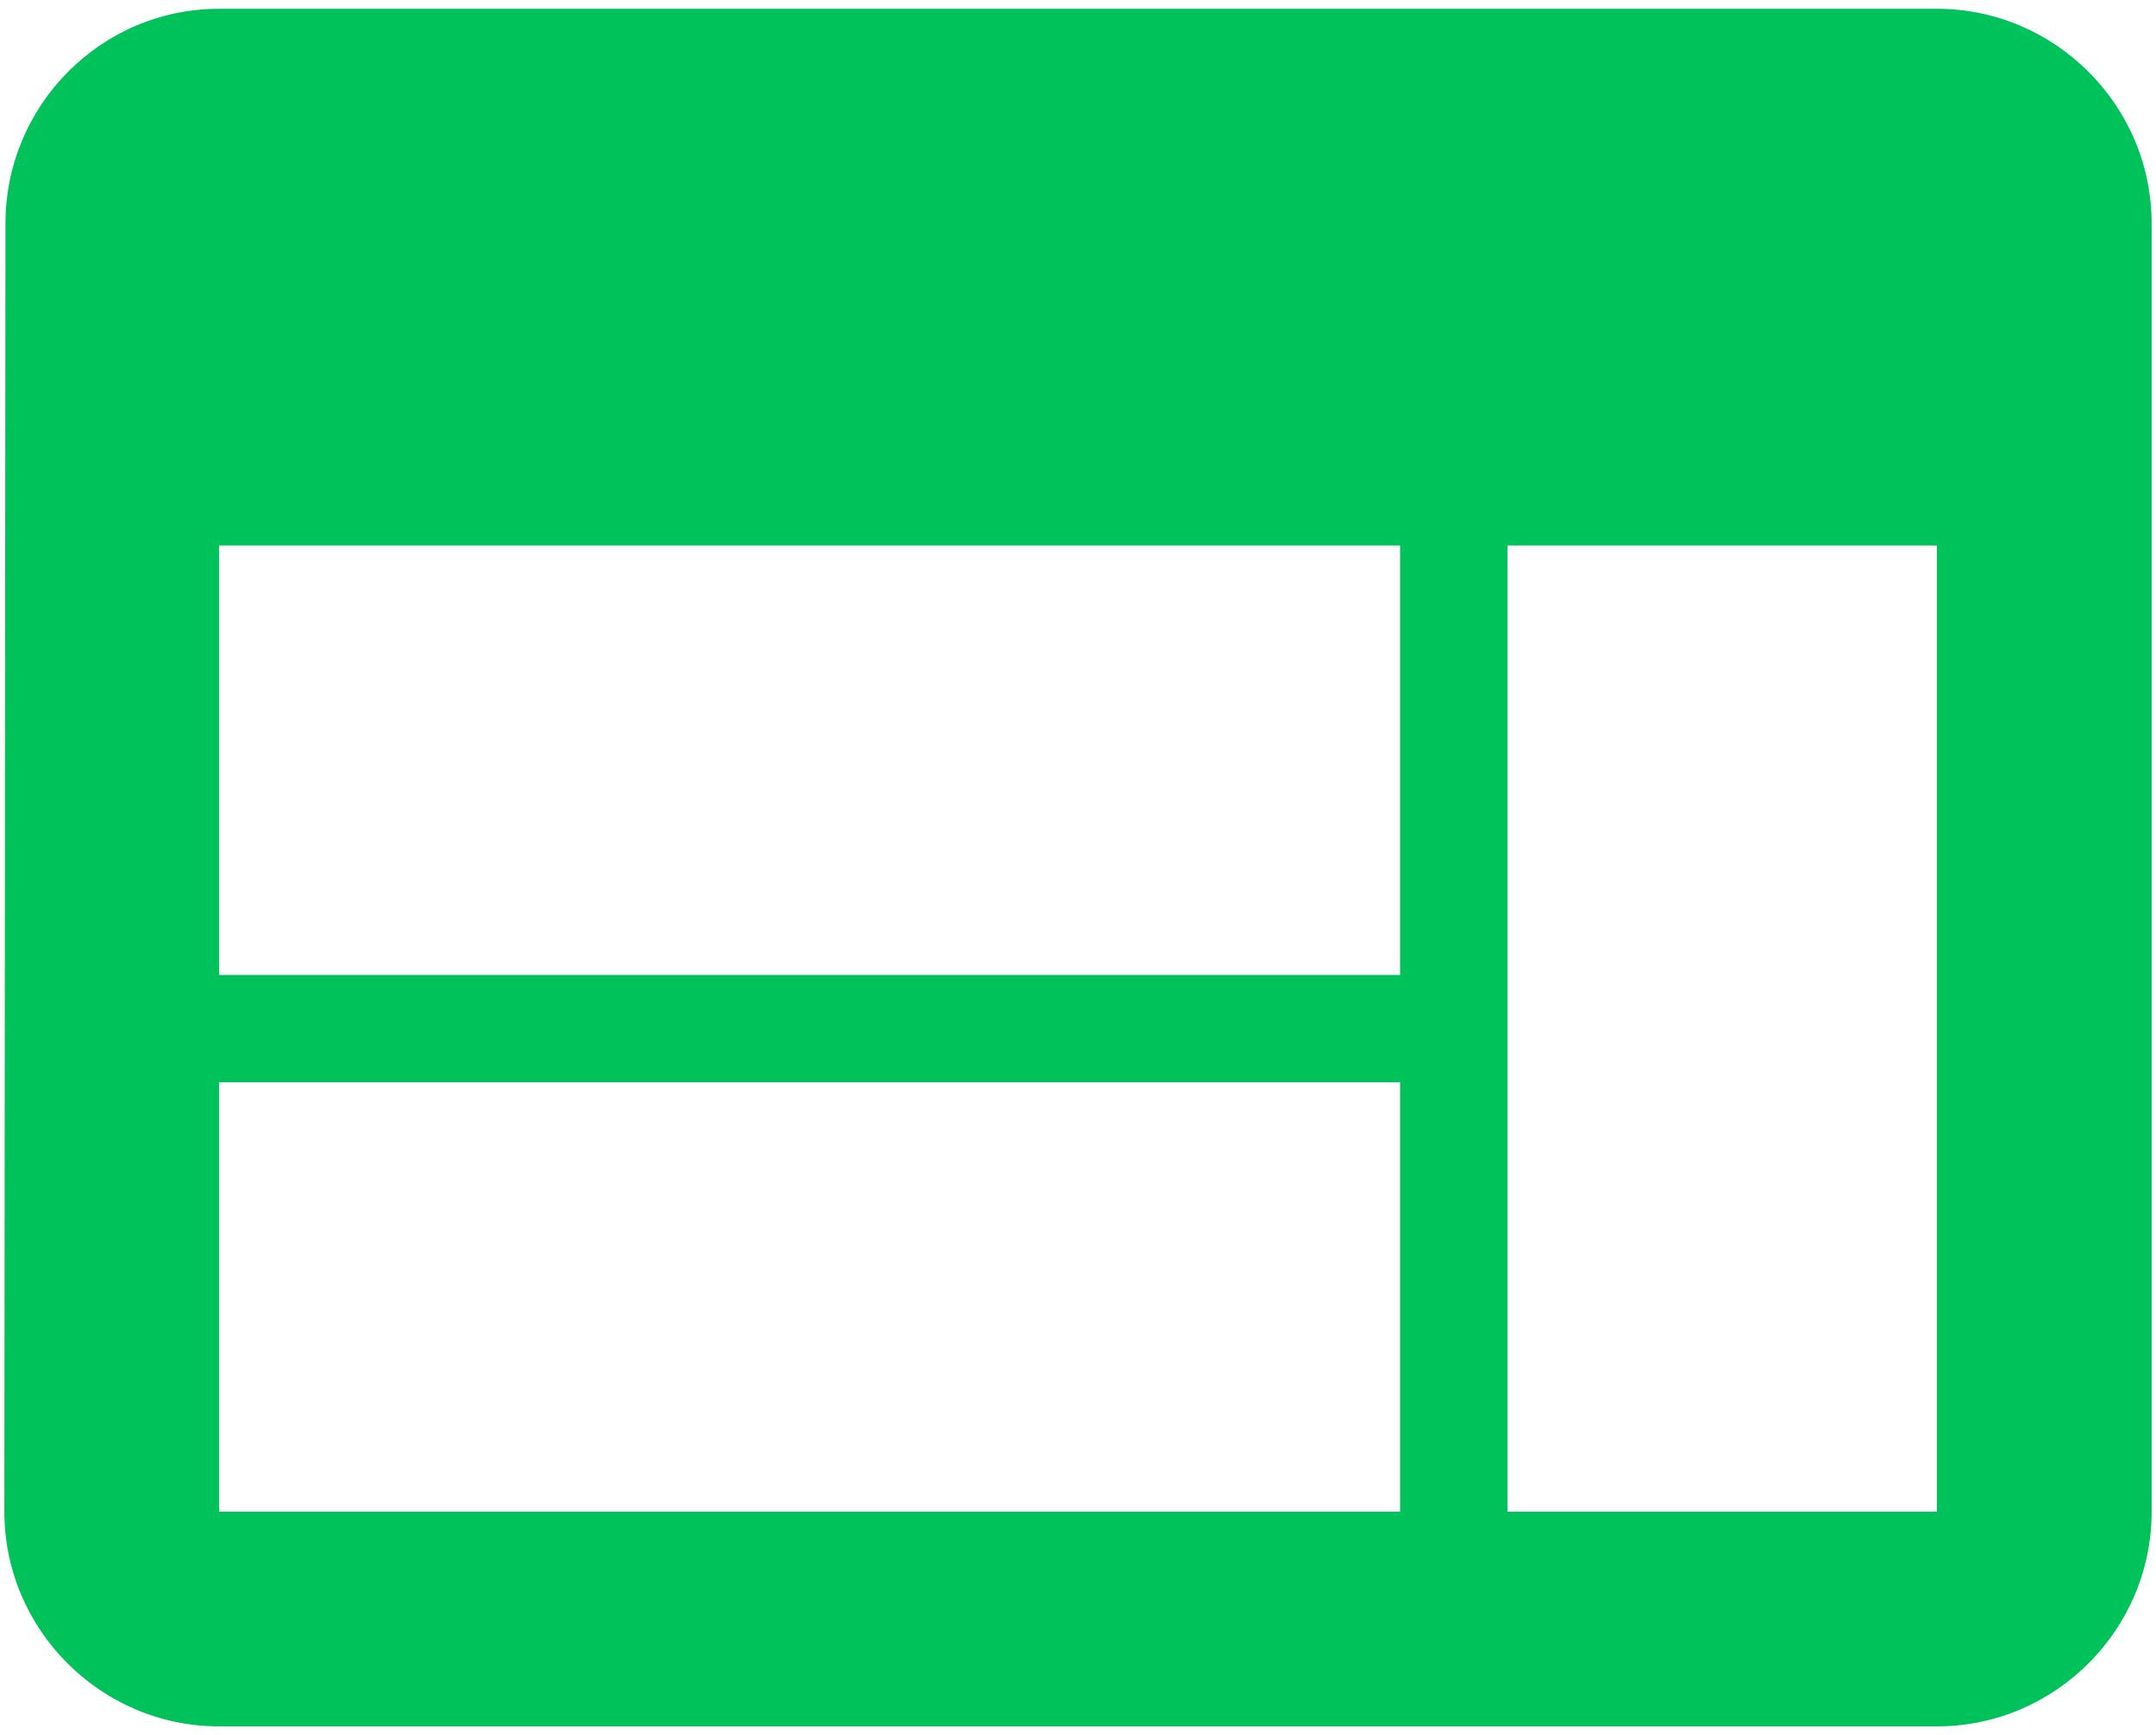 <?xml version="1.0" encoding="UTF-8" standalone="no"?>
<svg width="41px" height="33px" viewBox="0 0 41 33" version="1.1" xmlns="http://www.w3.org/2000/svg" xmlns:xlink="http://www.w3.org/1999/xlink" xmlns:sketch="http://www.bohemiancoding.com/sketch/ns">
    <!-- Generator: Sketch 3.5.2 (25235) - http://www.bohemiancoding.com/sketch -->
    <title>1-gestion-des-icones</title>
    <desc>Created with Sketch.</desc>
    <defs></defs>
    <g id="5-Solutions-Equipements-et-logiciels" stroke="none" stroke-width="1" fill="none" fill-rule="evenodd" sketch:type="MSPage">
        <g sketch:type="MSArtboardGroup" transform="translate(-262, -2659)" id="Outils-de-confort">
            <g sketch:type="MSLayerGroup" transform="translate(0, 2111)">
                <g id="Infos" transform="translate(0, 445)" sketch:type="MSShapeGroup">
                    <g id="Icons" transform="translate(258, 95)">
                        <g id="1-gestion-des-icones">
                            <g id="Group">
                                <path d="M40.833,8.167 L8.167,8.167 C5.921,8.167 4.104,10.004 4.104,12.25 L4.083,36.75 C4.083,38.996 5.921,40.833 8.167,40.833 L40.833,40.833 C43.079,40.833 44.917,38.996 44.917,36.75 L44.917,12.25 C44.917,10.004 43.079,8.167 40.833,8.167 L40.833,8.167 Z M30.625,36.75 L8.167,36.75 L8.167,28.583 L30.625,28.583 L30.625,36.75 L30.625,36.75 Z M30.625,26.542 L8.167,26.542 L8.167,18.375 L30.625,18.375 L30.625,26.542 L30.625,26.542 Z M40.833,36.75 L32.667,36.75 L32.667,18.375 L40.833,18.375 L40.833,36.75 L40.833,36.75 Z" id="Shape" fill="#00C25B"></path>
                                <path d="M0,0 L49,0 L49,49 L0,49 L0,0 Z" id="Shape"></path>
                            </g>
                        </g>
                    </g>
                </g>
            </g>
        </g>
    </g>
</svg>
